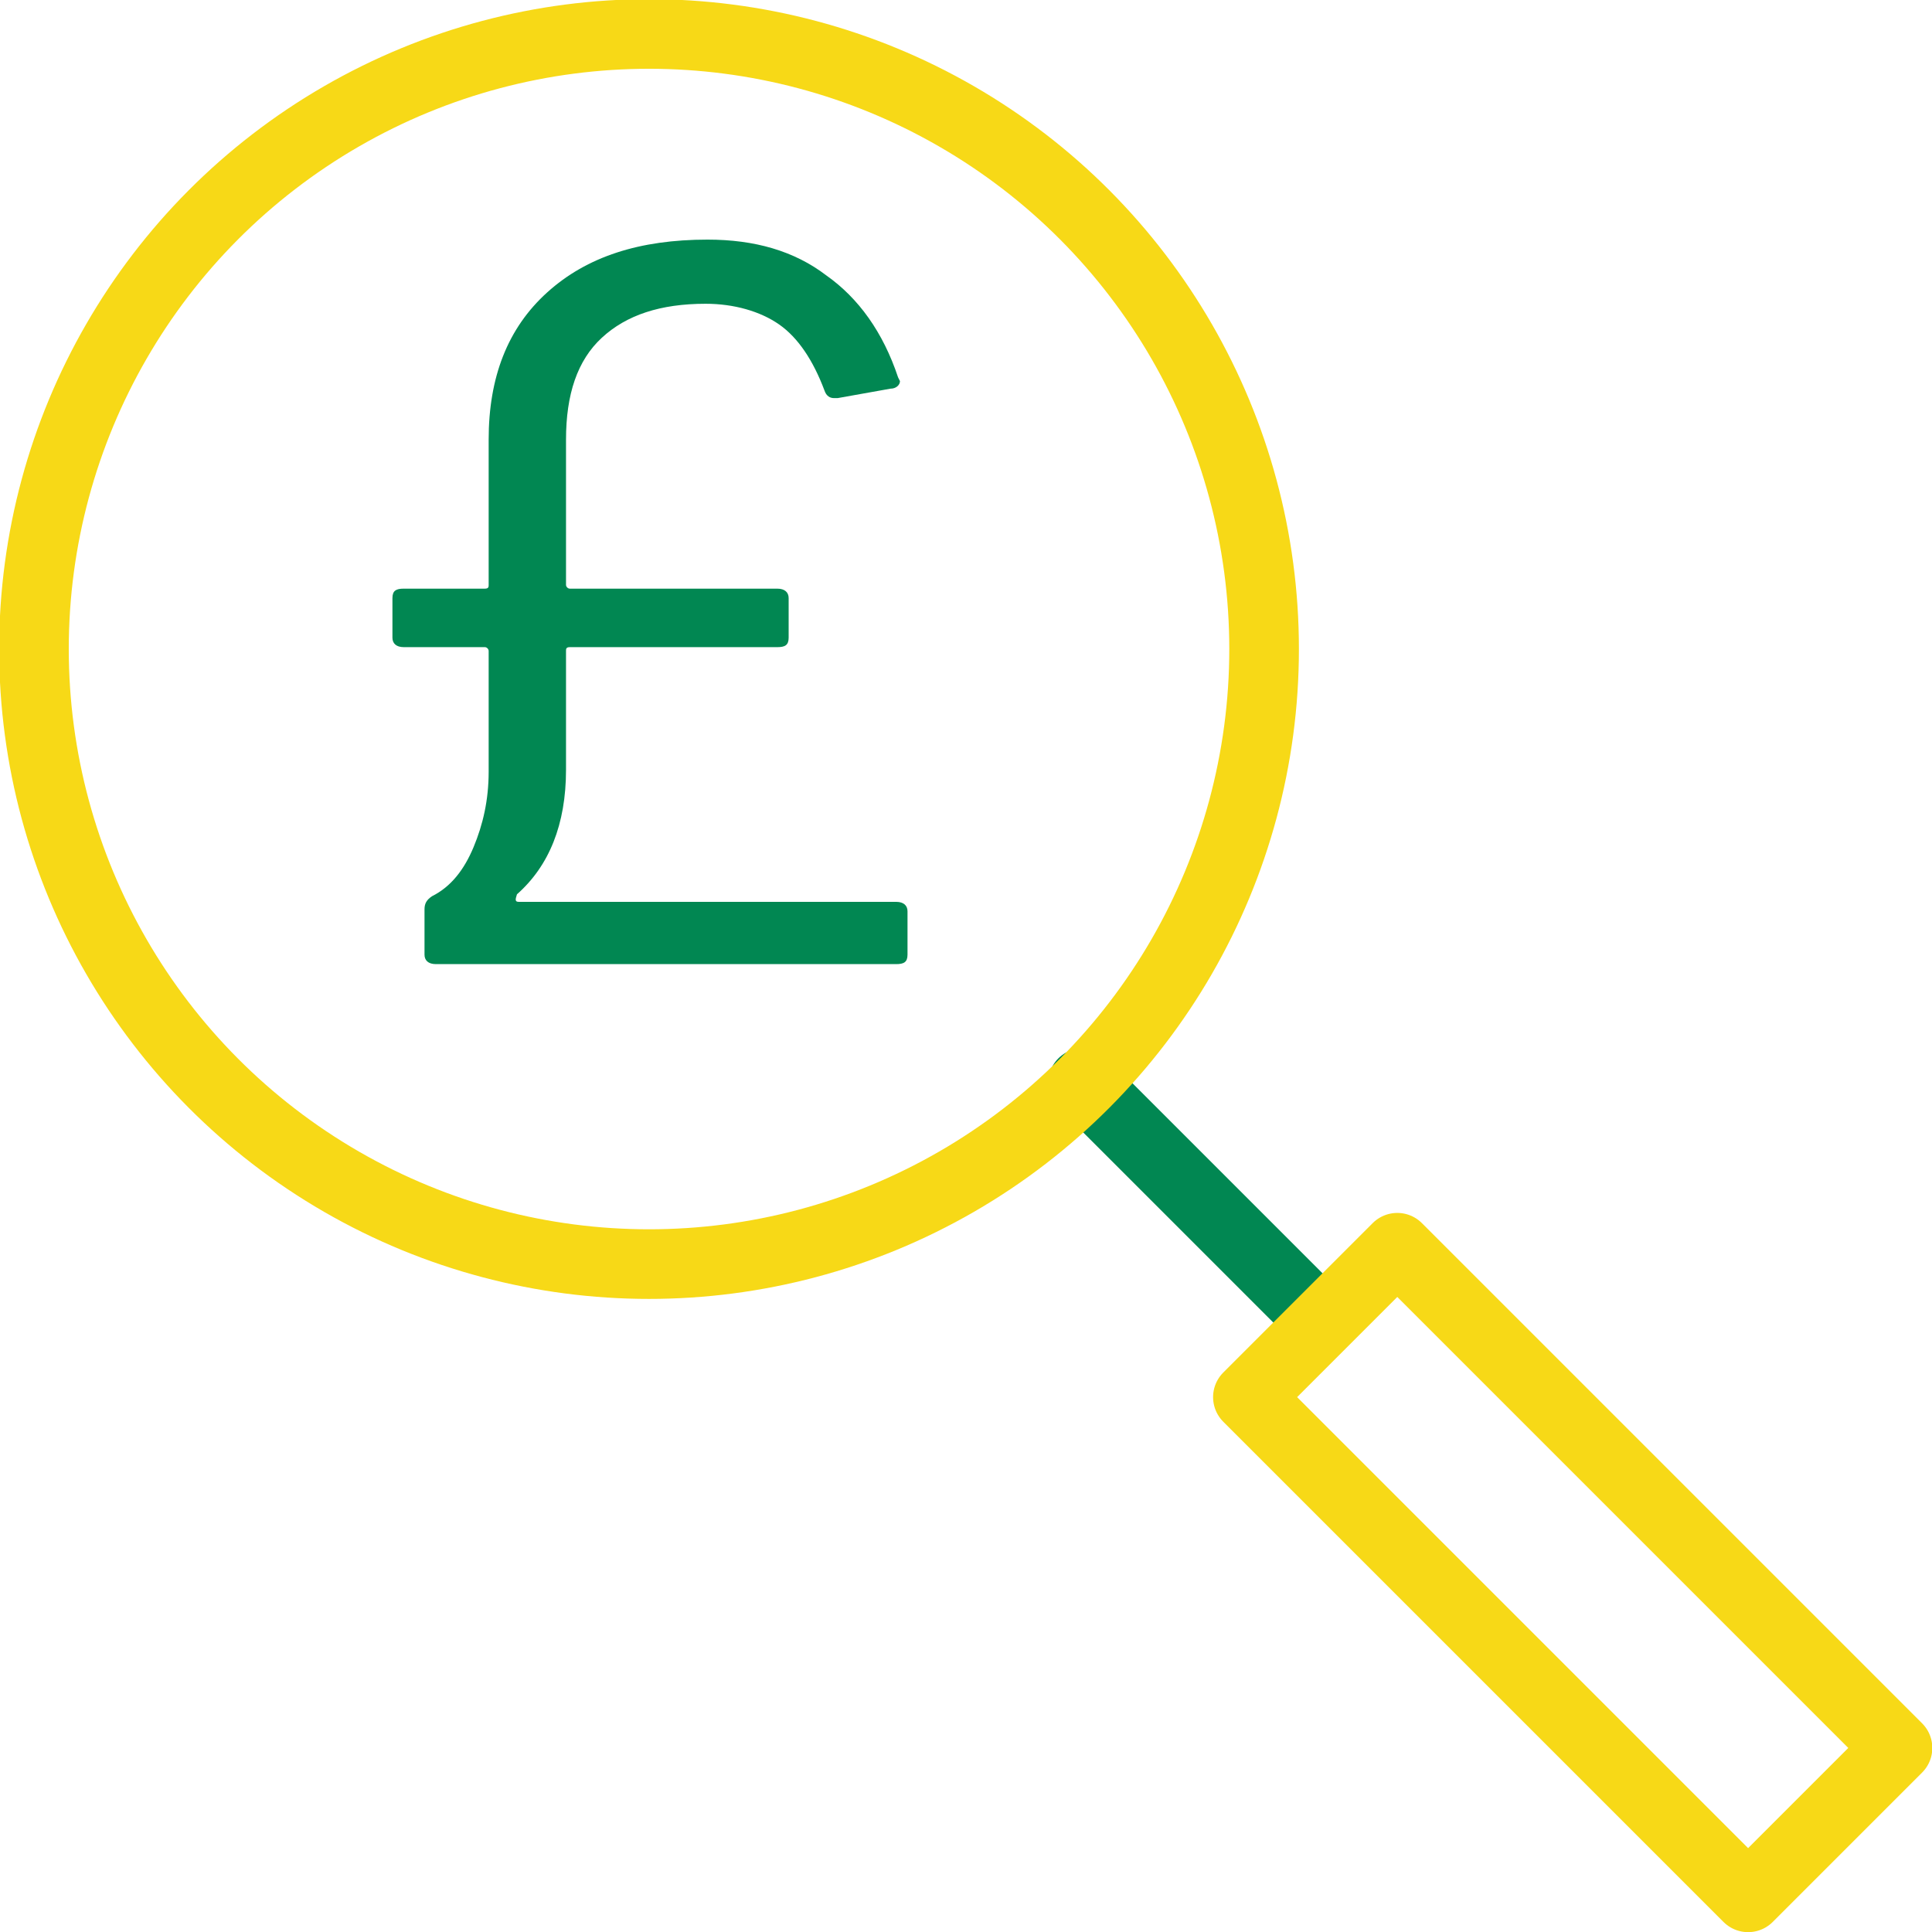 <?xml version="1.0" encoding="utf-8"?>
<!-- Generator: Adobe Illustrator 27.5.0, SVG Export Plug-In . SVG Version: 6.00 Build 0)  -->
<svg version="1.1" id="Layer_1" xmlns="http://www.w3.org/2000/svg" xmlns:xlink="http://www.w3.org/1999/xlink" x="0px" y="0px"
	 viewBox="0 0 102.4 102.4" style="enable-background:new 0 0 102.4 102.4;" xml:space="preserve">
<style type="text/css">
	.st0{fill:none;stroke:#018752;stroke-width:3.69;stroke-linecap:round;stroke-linejoin:round;}
	.st1{fill:none;stroke:#F7D917;stroke-width:3.69;stroke-linecap:round;stroke-linejoin:round;}
	.st2{enable-background:new    ;}
	.st3{fill:#018752;}
</style>
<g id="a">
</g>
<g id="b">
	<g id="c">
		<line class="st0" x1="57.4" y1="57.4" x2="69.8" y2="69.8"/>
		
			<rect x="77.8" y="64.6" transform="matrix(0.707 -0.707 0.707 0.707 -34.536 83.383)" class="st1" width="11.2" height="37.5"/>
		<g class="st2">
			<path class="st3" d="M27.5,47.8h20c0.4,0,0.6,0.2,0.6,0.5v2.3c0,0.4-0.2,0.5-0.6,0.5H23.1c-0.4,0-0.6-0.2-0.6-0.5v-2.4
				c0-0.3,0.1-0.5,0.4-0.7c1-0.5,1.7-1.4,2.2-2.6c0.5-1.2,0.8-2.5,0.8-4v-6.4c0-0.1-0.1-0.2-0.2-0.2h-4.3c-0.4,0-0.6-0.2-0.6-0.5
				v-2.1c0-0.4,0.2-0.5,0.6-0.5h4.3c0.2,0,0.2-0.1,0.2-0.2v-7.7c0-3.3,1-5.9,3.1-7.8c2.1-1.9,4.9-2.8,8.5-2.8c2.5,0,4.6,0.6,6.3,1.9
				c1.7,1.2,3,3,3.8,5.4l0.1,0.2c0,0.2-0.2,0.4-0.5,0.4l-2.8,0.5h-0.2c-0.2,0-0.4-0.1-0.5-0.4c-0.6-1.6-1.4-2.8-2.4-3.5
				c-1-0.7-2.4-1.1-3.9-1.1c-2.4,0-4.2,0.6-5.5,1.8c-1.3,1.2-1.9,3-1.9,5.4V31c0,0.1,0.1,0.2,0.2,0.2h11c0.4,0,0.6,0.2,0.6,0.5v2.1
				c0,0.4-0.2,0.5-0.6,0.5h-11c-0.2,0-0.2,0.1-0.2,0.2v6.3c0,2.9-0.9,5.1-2.6,6.6C27.3,47.7,27.3,47.8,27.5,47.8z"/>
		</g>
		<circle class="st1" cx="34.4" cy="34.4" r="32.6"/>
	</g>
</g>
</svg>
